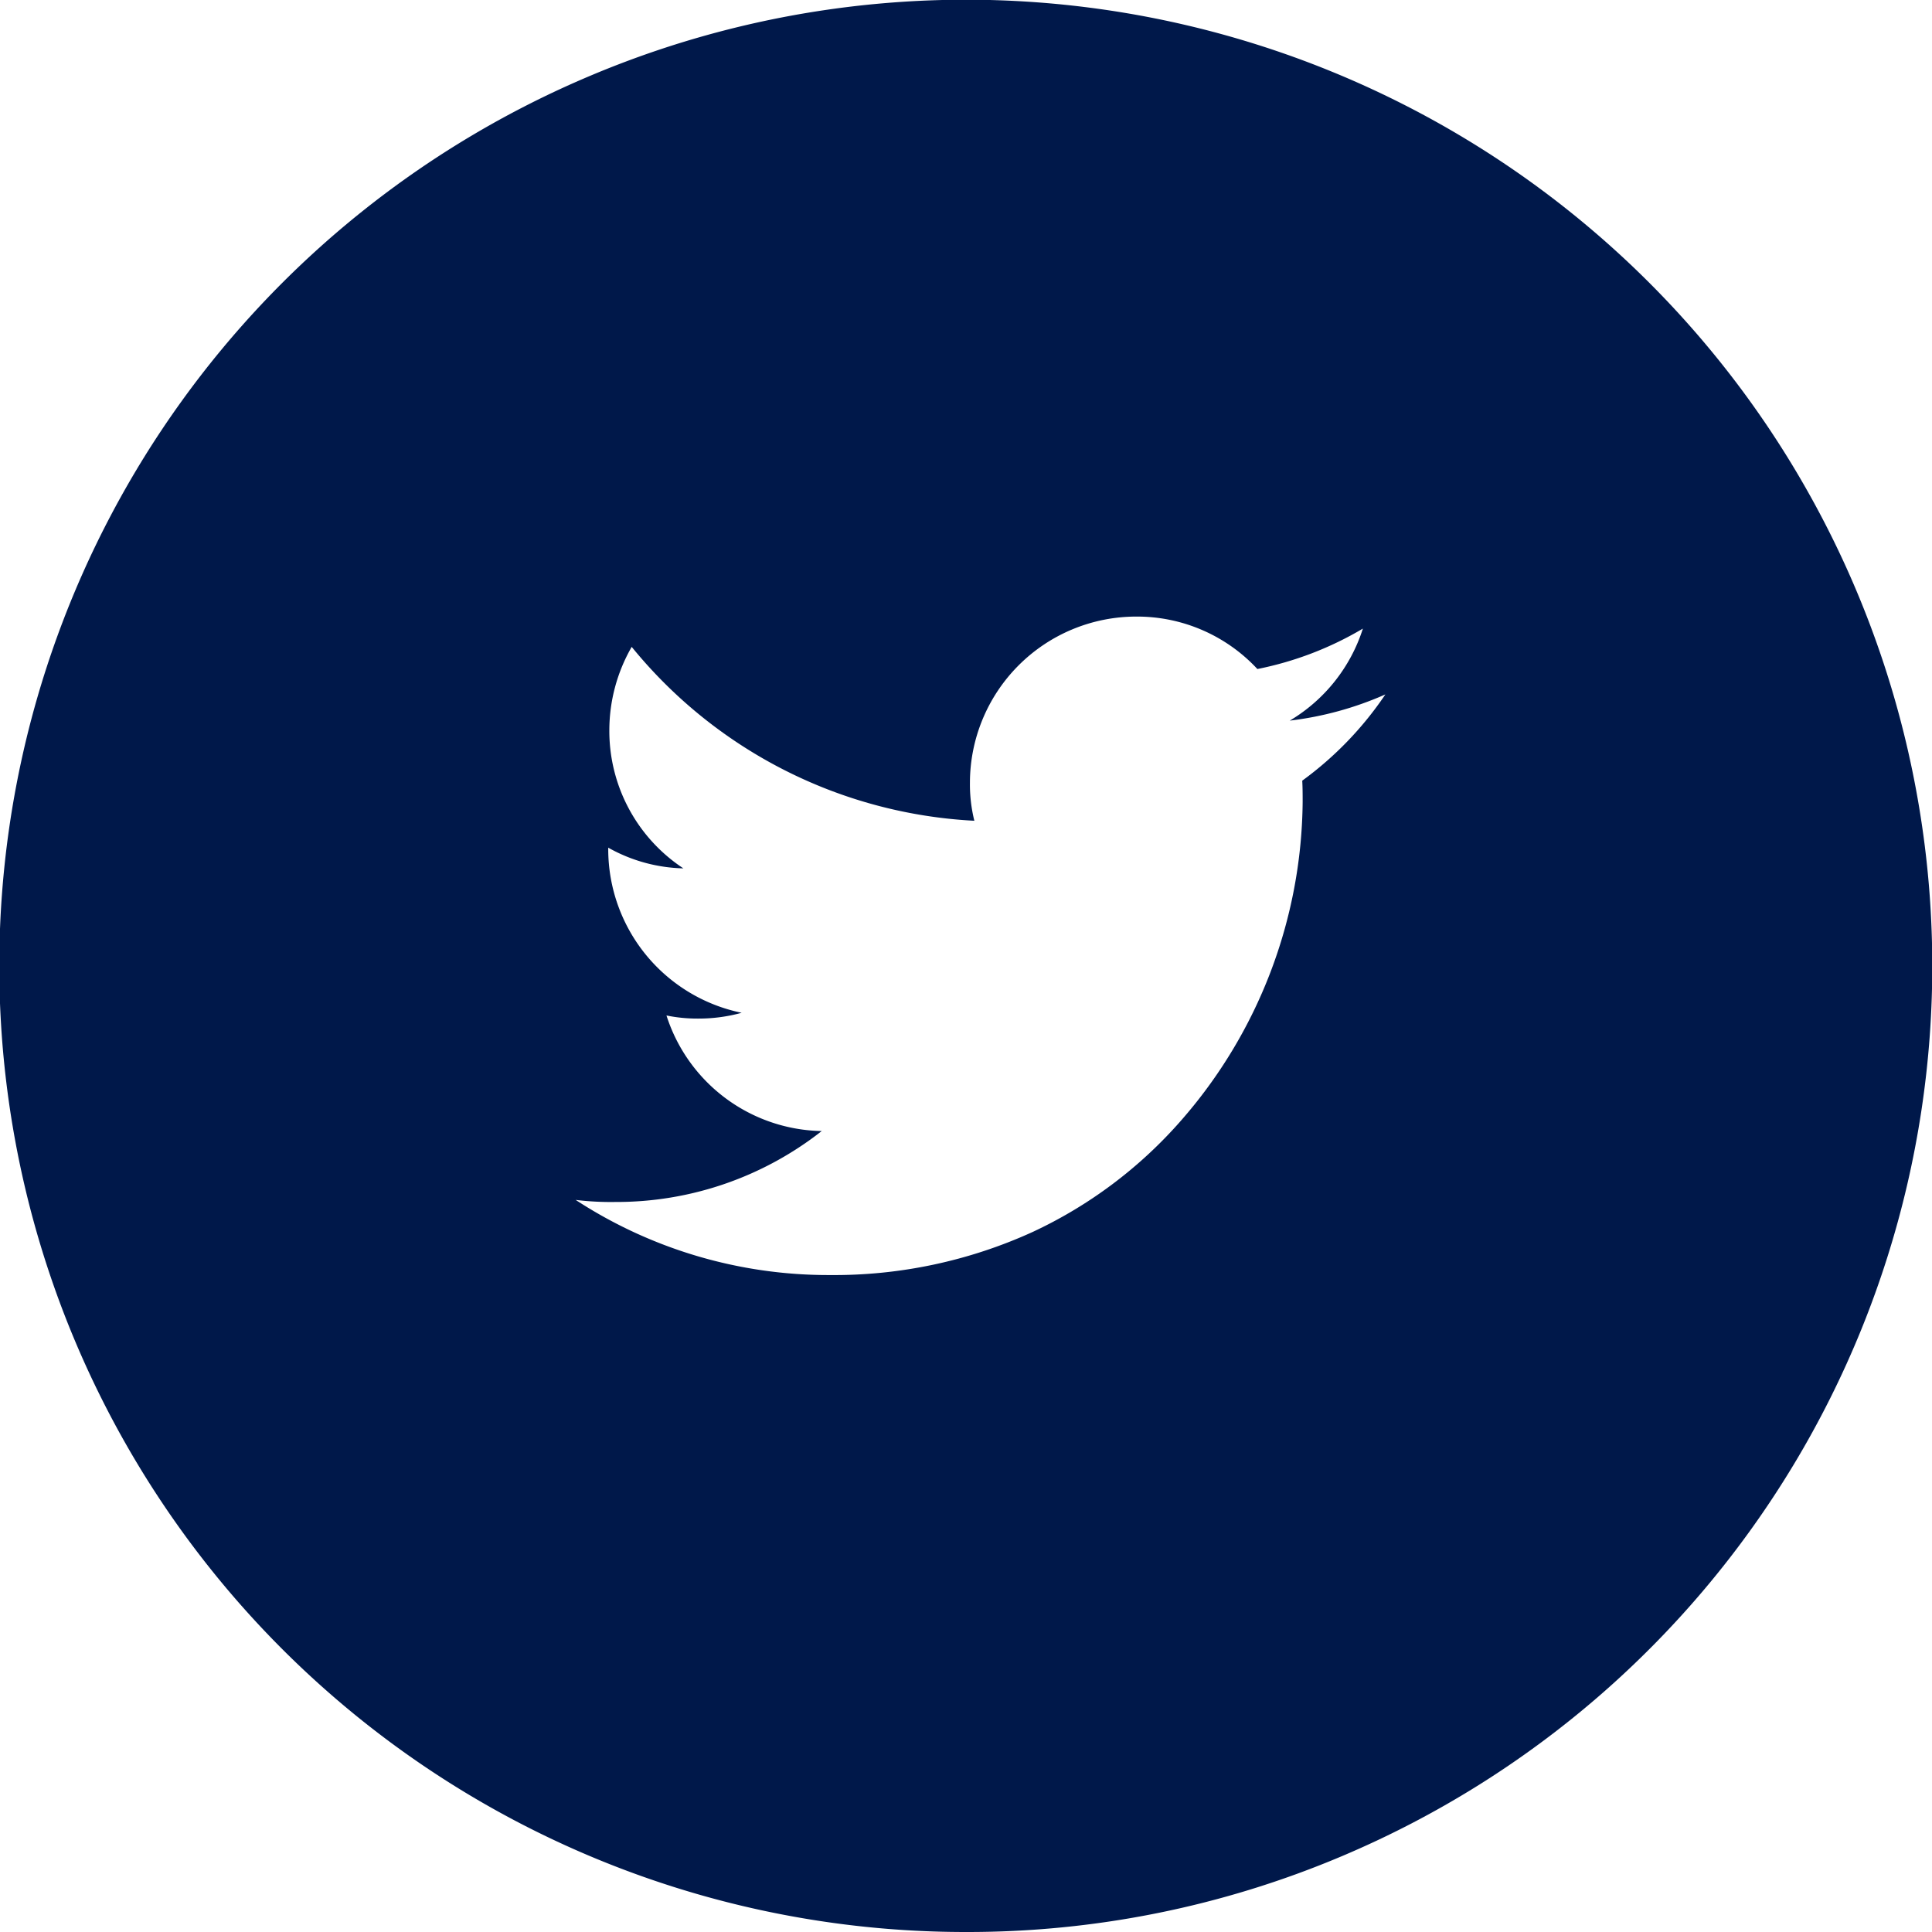 <svg xmlns="http://www.w3.org/2000/svg" width="28" height="28" viewBox="0 0 28 28">
  <path id="icon-twitter-menu" d="M14,28A14,14,0,0,1,8.55,1.1a14,14,0,0,1,10.9,25.8A13.917,13.917,0,0,1,14,28ZM8.343,17.39h0a6.7,6.7,0,0,0,3.682,1.089,6.936,6.936,0,0,0,2.94-.624,6.506,6.506,0,0,0,2.148-1.611,7.1,7.1,0,0,0,1.766-4.62c0-.1,0-.211-.006-.31a5.007,5.007,0,0,0,1.205-1.25,4.835,4.835,0,0,1-1.386.38,2.4,2.4,0,0,0,1.06-1.334,4.852,4.852,0,0,1-1.529.586,2.379,2.379,0,0,0-1.76-.76,2.411,2.411,0,0,0-2.406,2.41,2.176,2.176,0,0,0,.064.549,6.858,6.858,0,0,1-4.966-2.52,2.427,2.427,0,0,0-.324,1.21,2.384,2.384,0,0,0,1.073,2,2.328,2.328,0,0,1-1.089-.3v.031a2.422,2.422,0,0,0,1.934,2.362,2.347,2.347,0,0,1-.637.084,2.215,2.215,0,0,1-.453-.045,2.408,2.408,0,0,0,2.25,1.675,4.814,4.814,0,0,1-2.993,1.028A4.243,4.243,0,0,1,8.343,17.39Z" fill="#00184a"/>
</svg>
